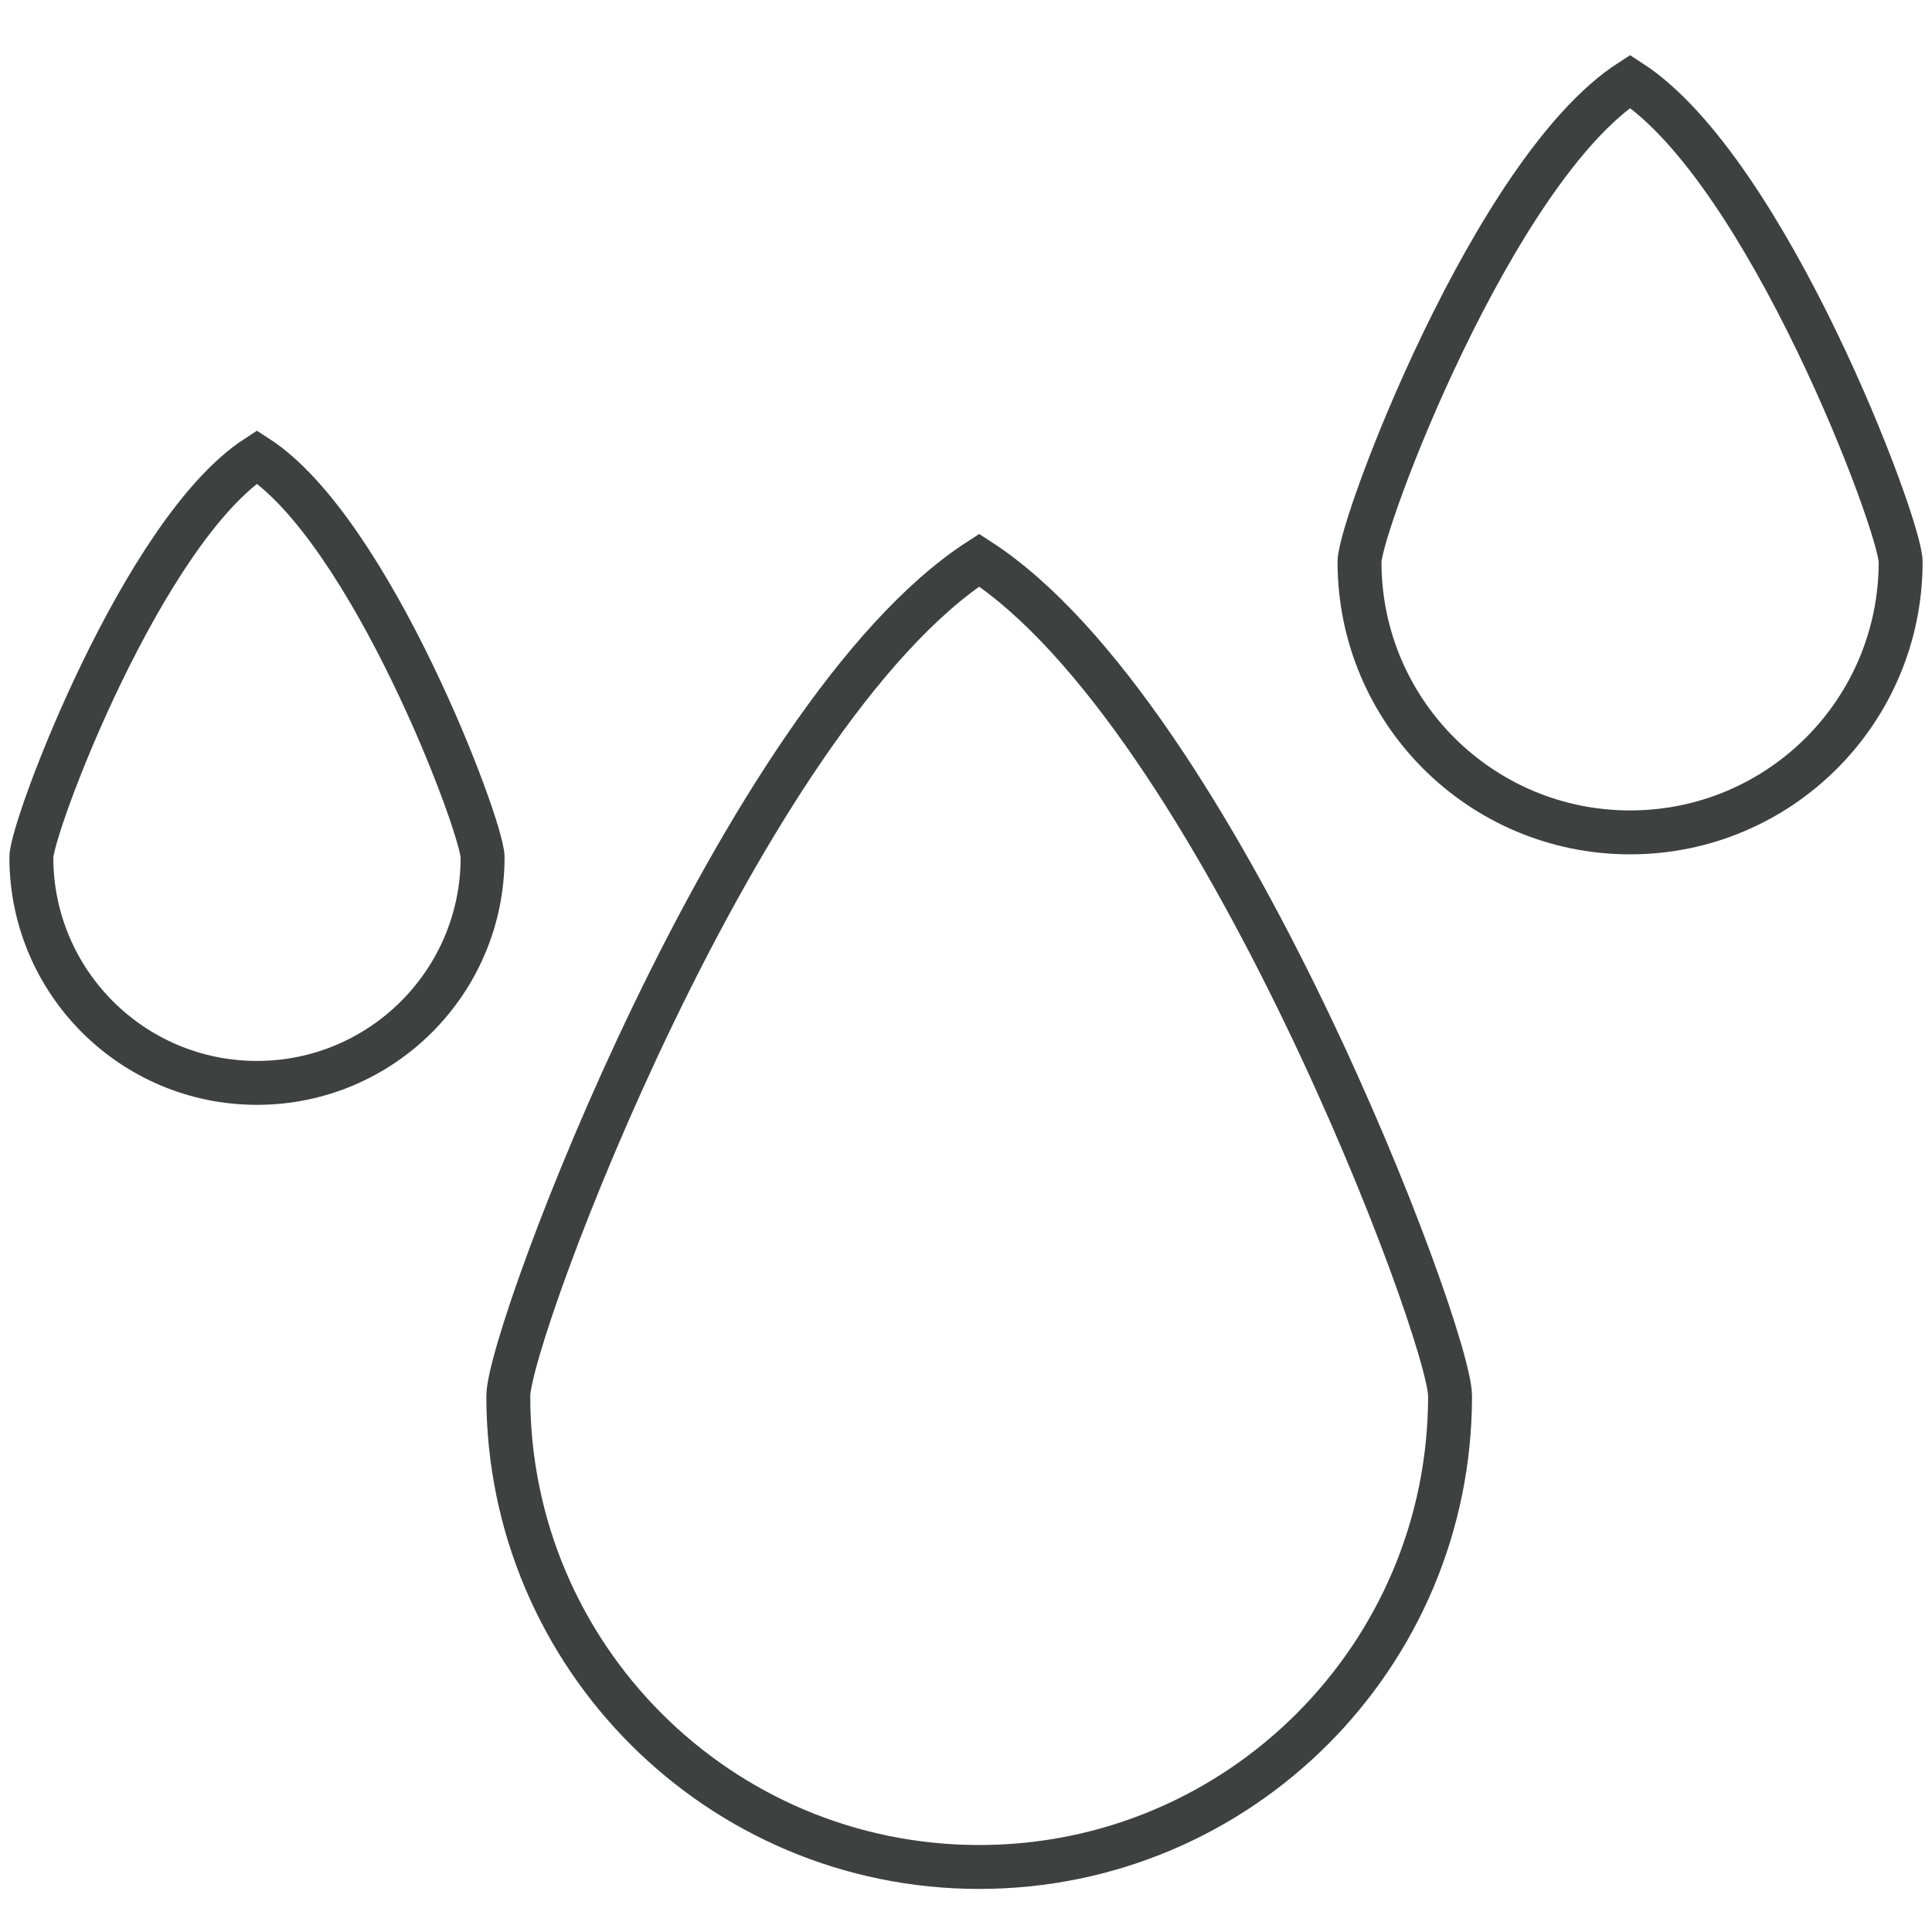 <?xml version="1.0" encoding="UTF-8" standalone="no"?><svg xmlns="http://www.w3.org/2000/svg" xmlns:xlink="http://www.w3.org/1999/xlink" fill="none" height="44" style="fill: none" viewBox="0 0 44 44" width="44"><g clip-path="url(#a)" stroke="#3f4040" stroke-linecap="round" stroke-miterlimit="10"><path d="M22.3 12.757C16.867 16.271 11.576 30.362 11.576 31.795C11.576 37.719 16.376 42.519 22.3 42.519C28.224 42.519 33.024 37.719 33.024 31.795C33.024 30.362 27.729 16.271 22.3 12.757Z"/><path d="M37.124 1.852C34.005 3.871 30.962 11.972 30.962 12.795C30.962 16.2 33.719 18.957 37.124 18.957C40.529 18.957 43.286 16.2 43.286 12.795C43.286 11.972 40.243 3.871 37.124 1.852Z"/><path d="M5.852 10.405C3.252 12.086 0.714 18.838 0.714 19.524C0.714 22.362 3.014 24.662 5.852 24.662C8.69 24.662 10.991 22.362 10.991 19.524C10.991 18.838 8.452 12.086 5.852 10.405Z"/></g><defs><clipPath id="a"><path d="M0 0H44V42.233H0z" fill="#b19f92" transform="translate(0 1)"/></clipPath></defs></svg>